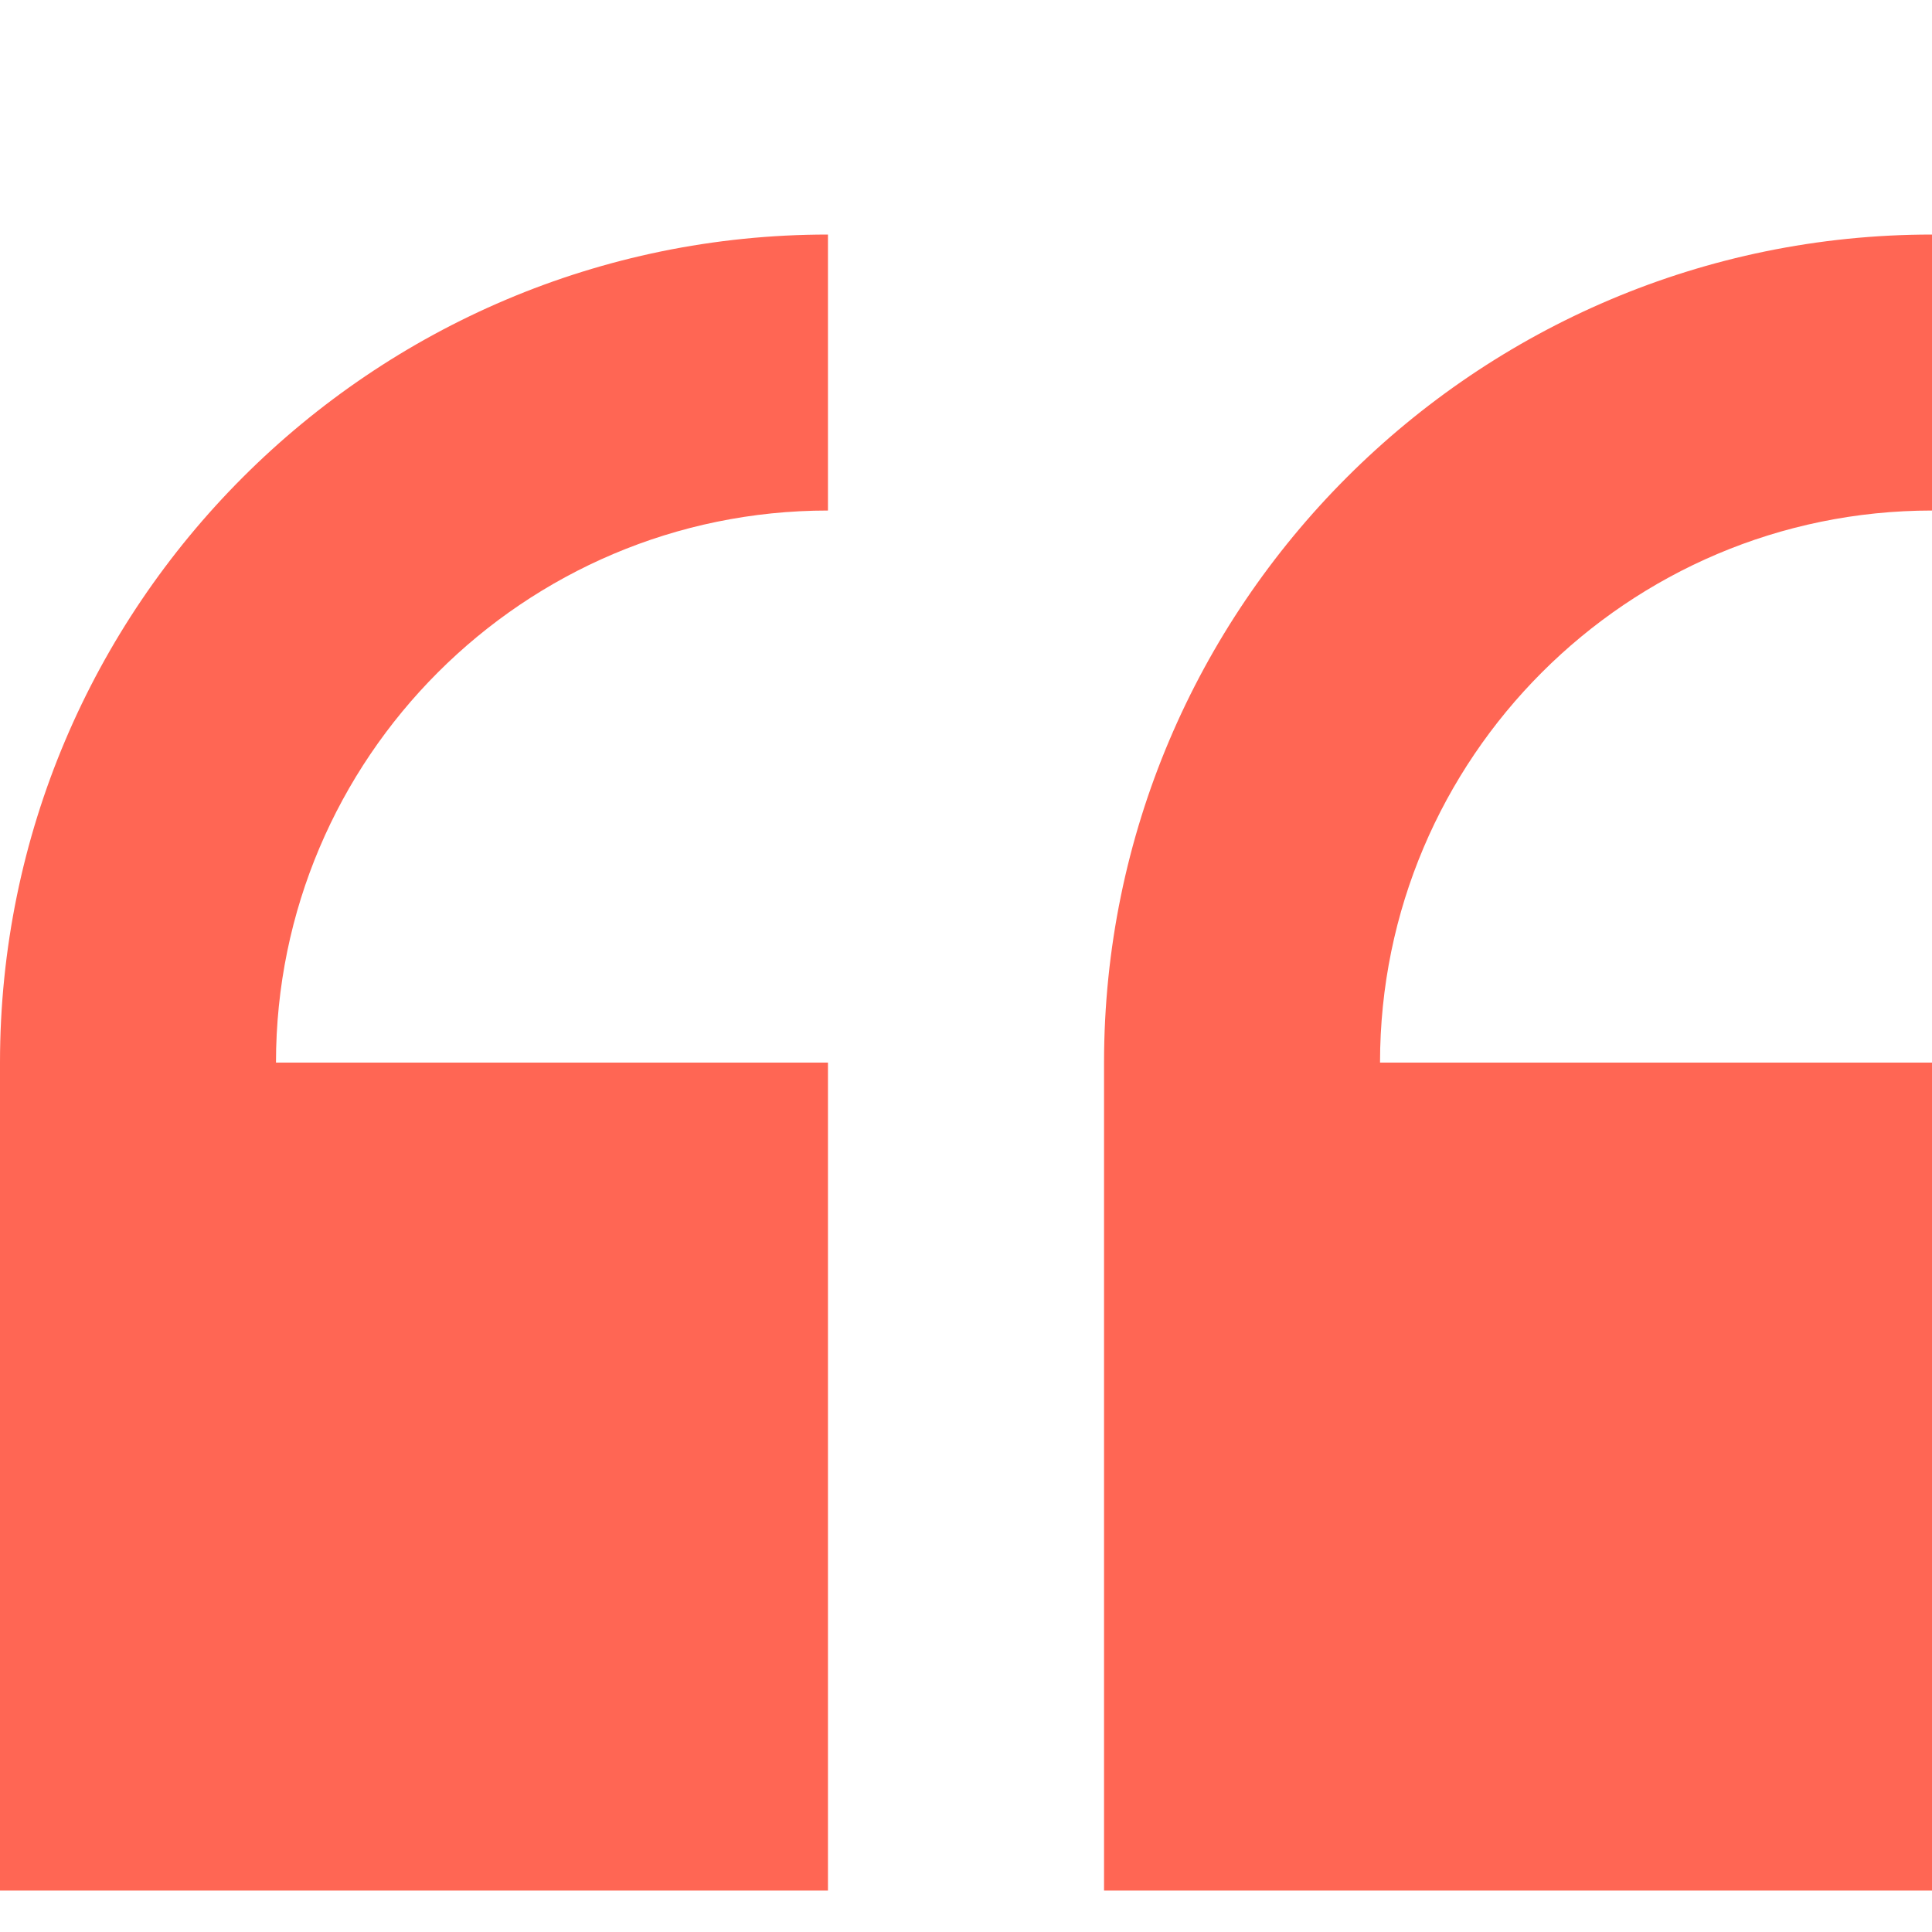 <svg width="20" height="20" viewBox="0 0 20 20" fill="none" xmlns="http://www.w3.org/2000/svg">
<g clip-path="url(#clip0)">
<path d="M0 11V19.571H8.571V11H2.857C2.857 7.849 5.421 5.285 8.571 5.285V2.428C3.845 2.428 0 6.273 0 11Z" fill="#FF6654"/>
<path d="M20 5.285V2.428C15.274 2.428 11.429 6.273 11.429 11V19.571H20V11H14.286C14.286 7.849 16.849 5.285 20 5.285Z" fill="#FF6654"/>
</g>
<defs>
<clipPath id="clip0">
<rect width="20" height="20" fill="white"/>
</clipPath>
</defs>
</svg>
